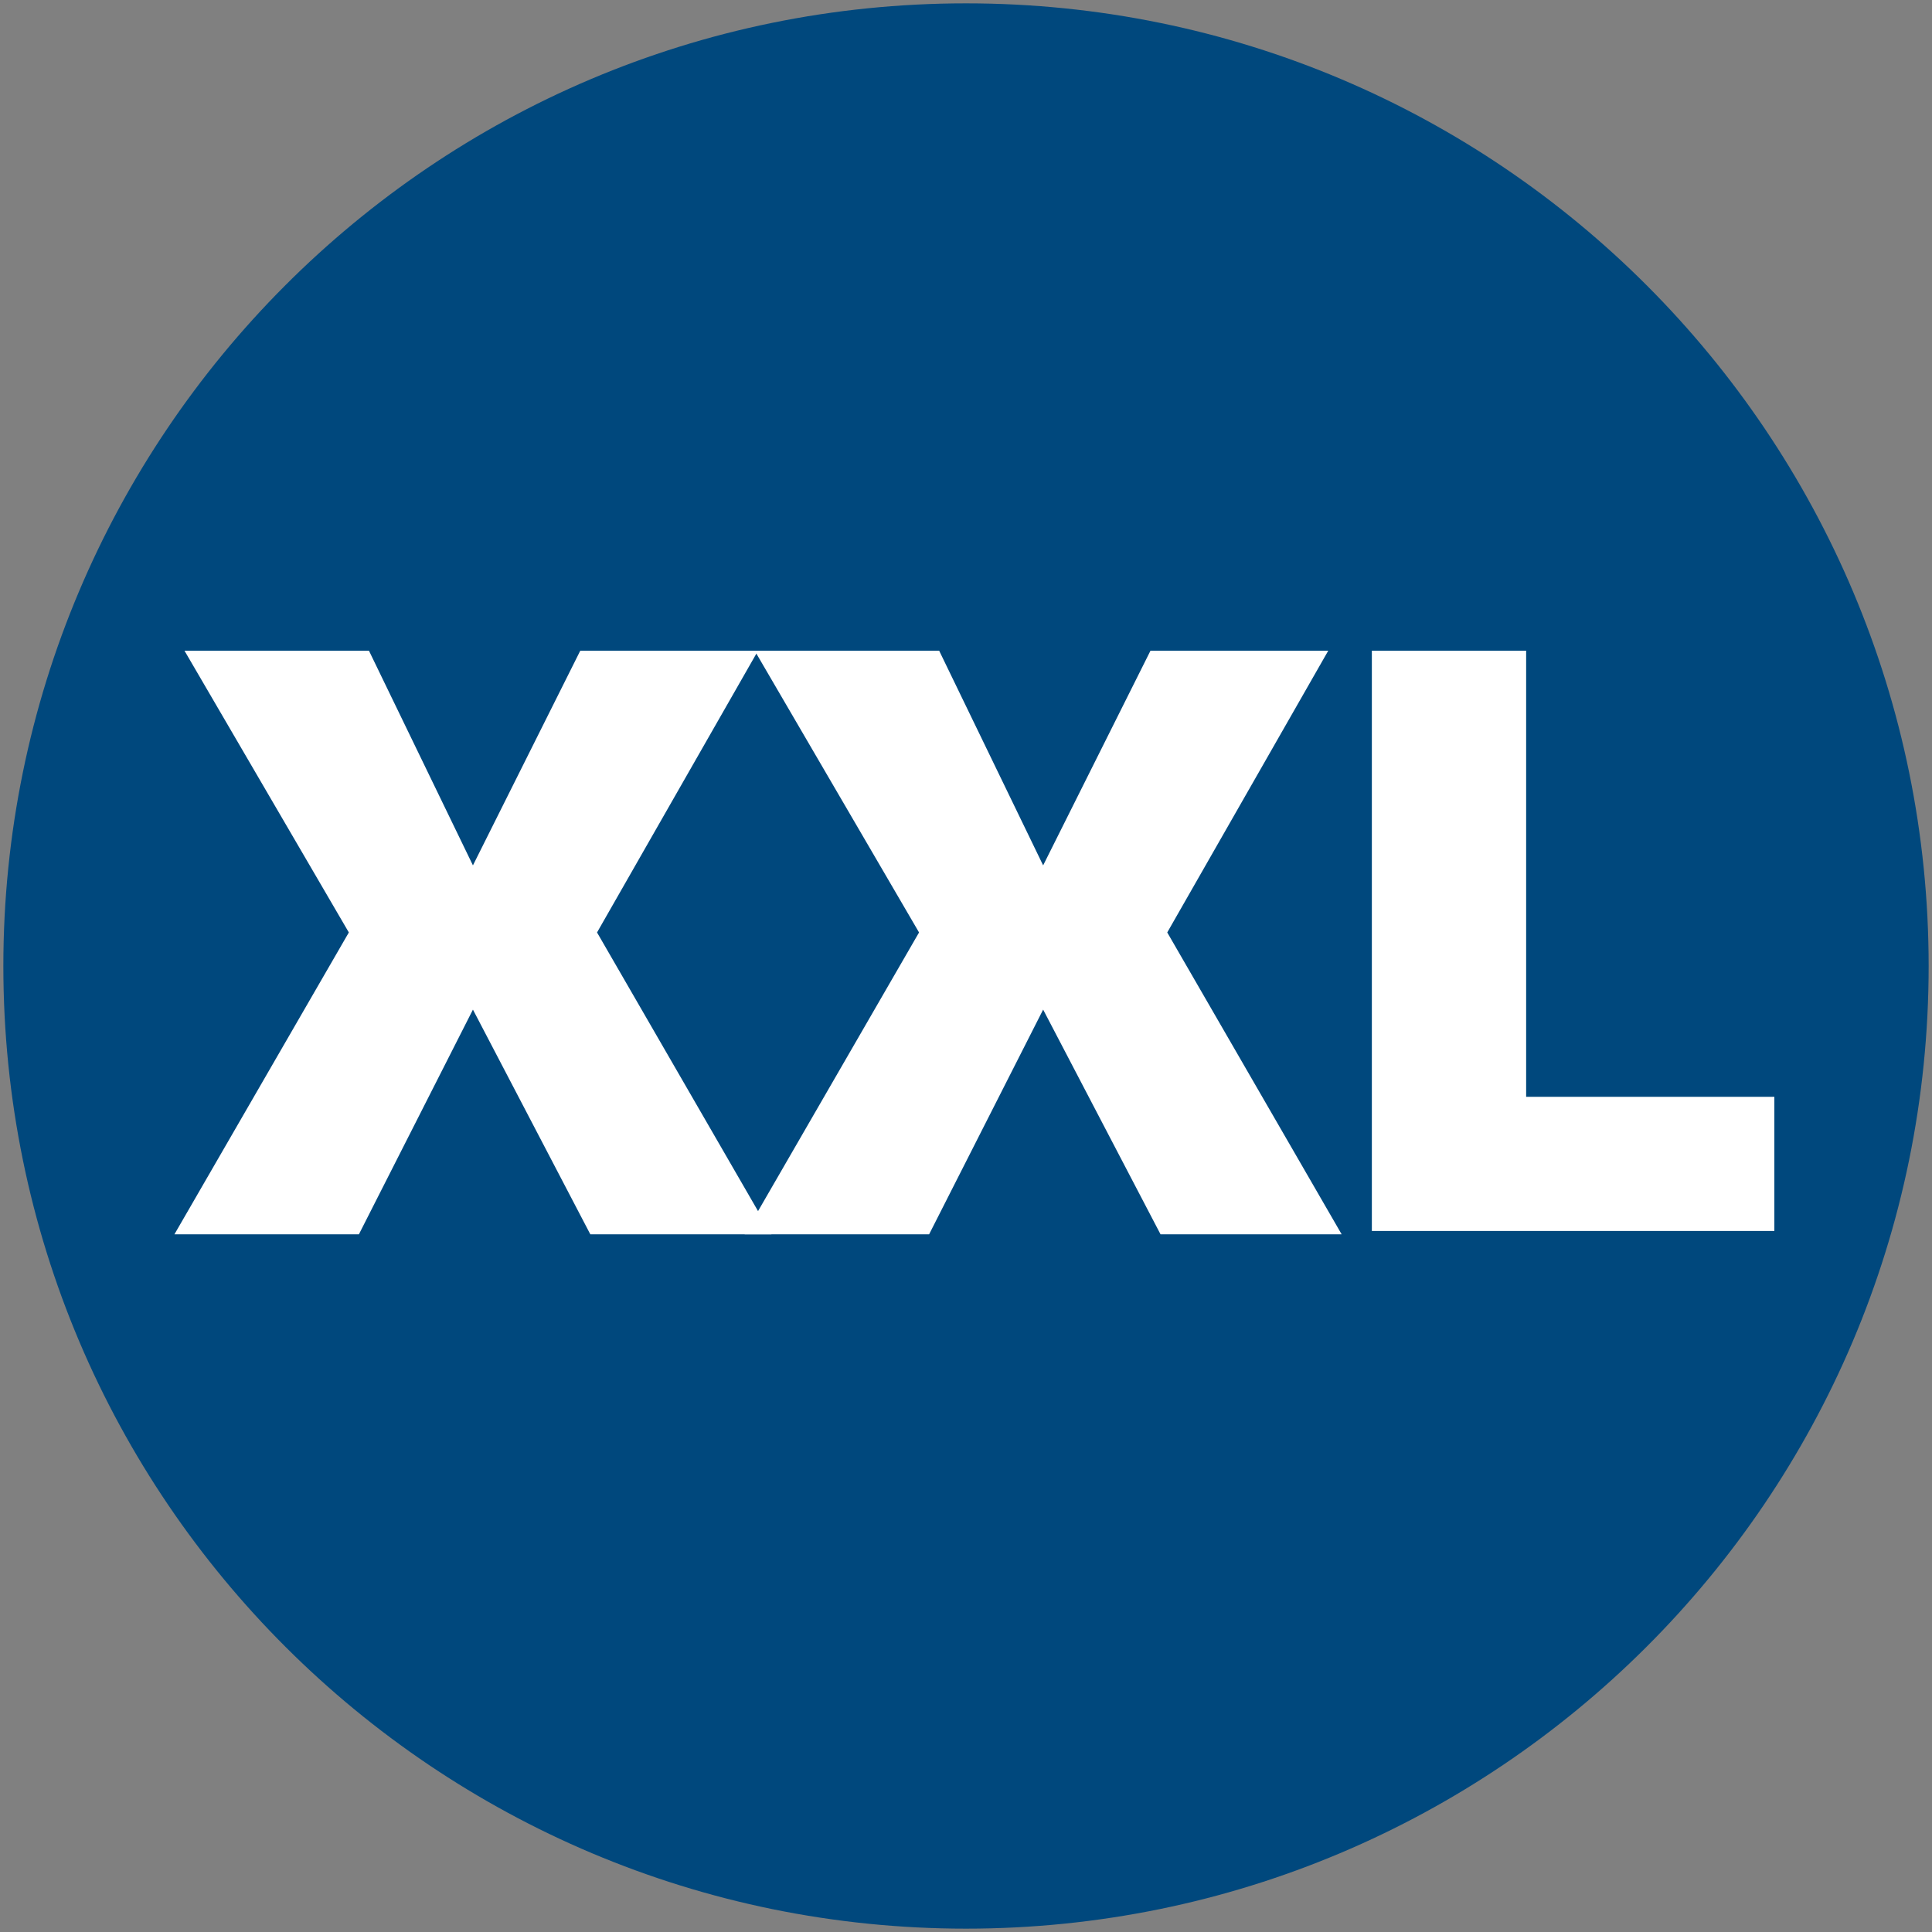 <?xml version="1.0" encoding="UTF-8"?> <!-- Generator: Adobe Illustrator 25.3.1, SVG Export Plug-In . SVG Version: 6.00 Build 0) --> <svg xmlns="http://www.w3.org/2000/svg" xmlns:xlink="http://www.w3.org/1999/xlink" version="1.1" id="Ebene_1" x="0px" y="0px" viewBox="0 0 57.6 57.6" style="enable-background:new 0 0 57.6 57.6;" xml:space="preserve"><rect x="0" y="0" width="57.6" height="57.6" fill="#808080" stroke="none"/> <style type="text/css"> .st0{fill:#00487D;} .st1{fill:#FFFFFF;} </style> <g> <g> <path class="st0" d="M28.8,57.5c15.8,0,28.7-12.8,28.7-28.7C57.5,13,44.7,0.1,28.8,0.1S0.1,13,0.1,28.8 C0.1,44.7,13,57.5,28.8,57.5"></path> </g> <g> <path class="st1" d="M17.8,27.8l5.2,9h-5.4l-3.5-6.7l-3.4,6.7H5.2l5.2-9l-4.9-8.4H11l3.1,6.4l3.2-6.4h5.3L17.8,27.8z"></path> <path class="st1" d="M34.8,27.8l5.2,9h-5.4l-3.5-6.7l-3.4,6.7h-5.5l5.2-9l-4.9-8.4H28l3.1,6.4l3.2-6.4h5.3L34.8,27.8z"></path> <path class="st1" d="M45.6,32.7h7.3v4H40.9V19.4h4.6V32.7z"></path> </g> </g> </svg> 